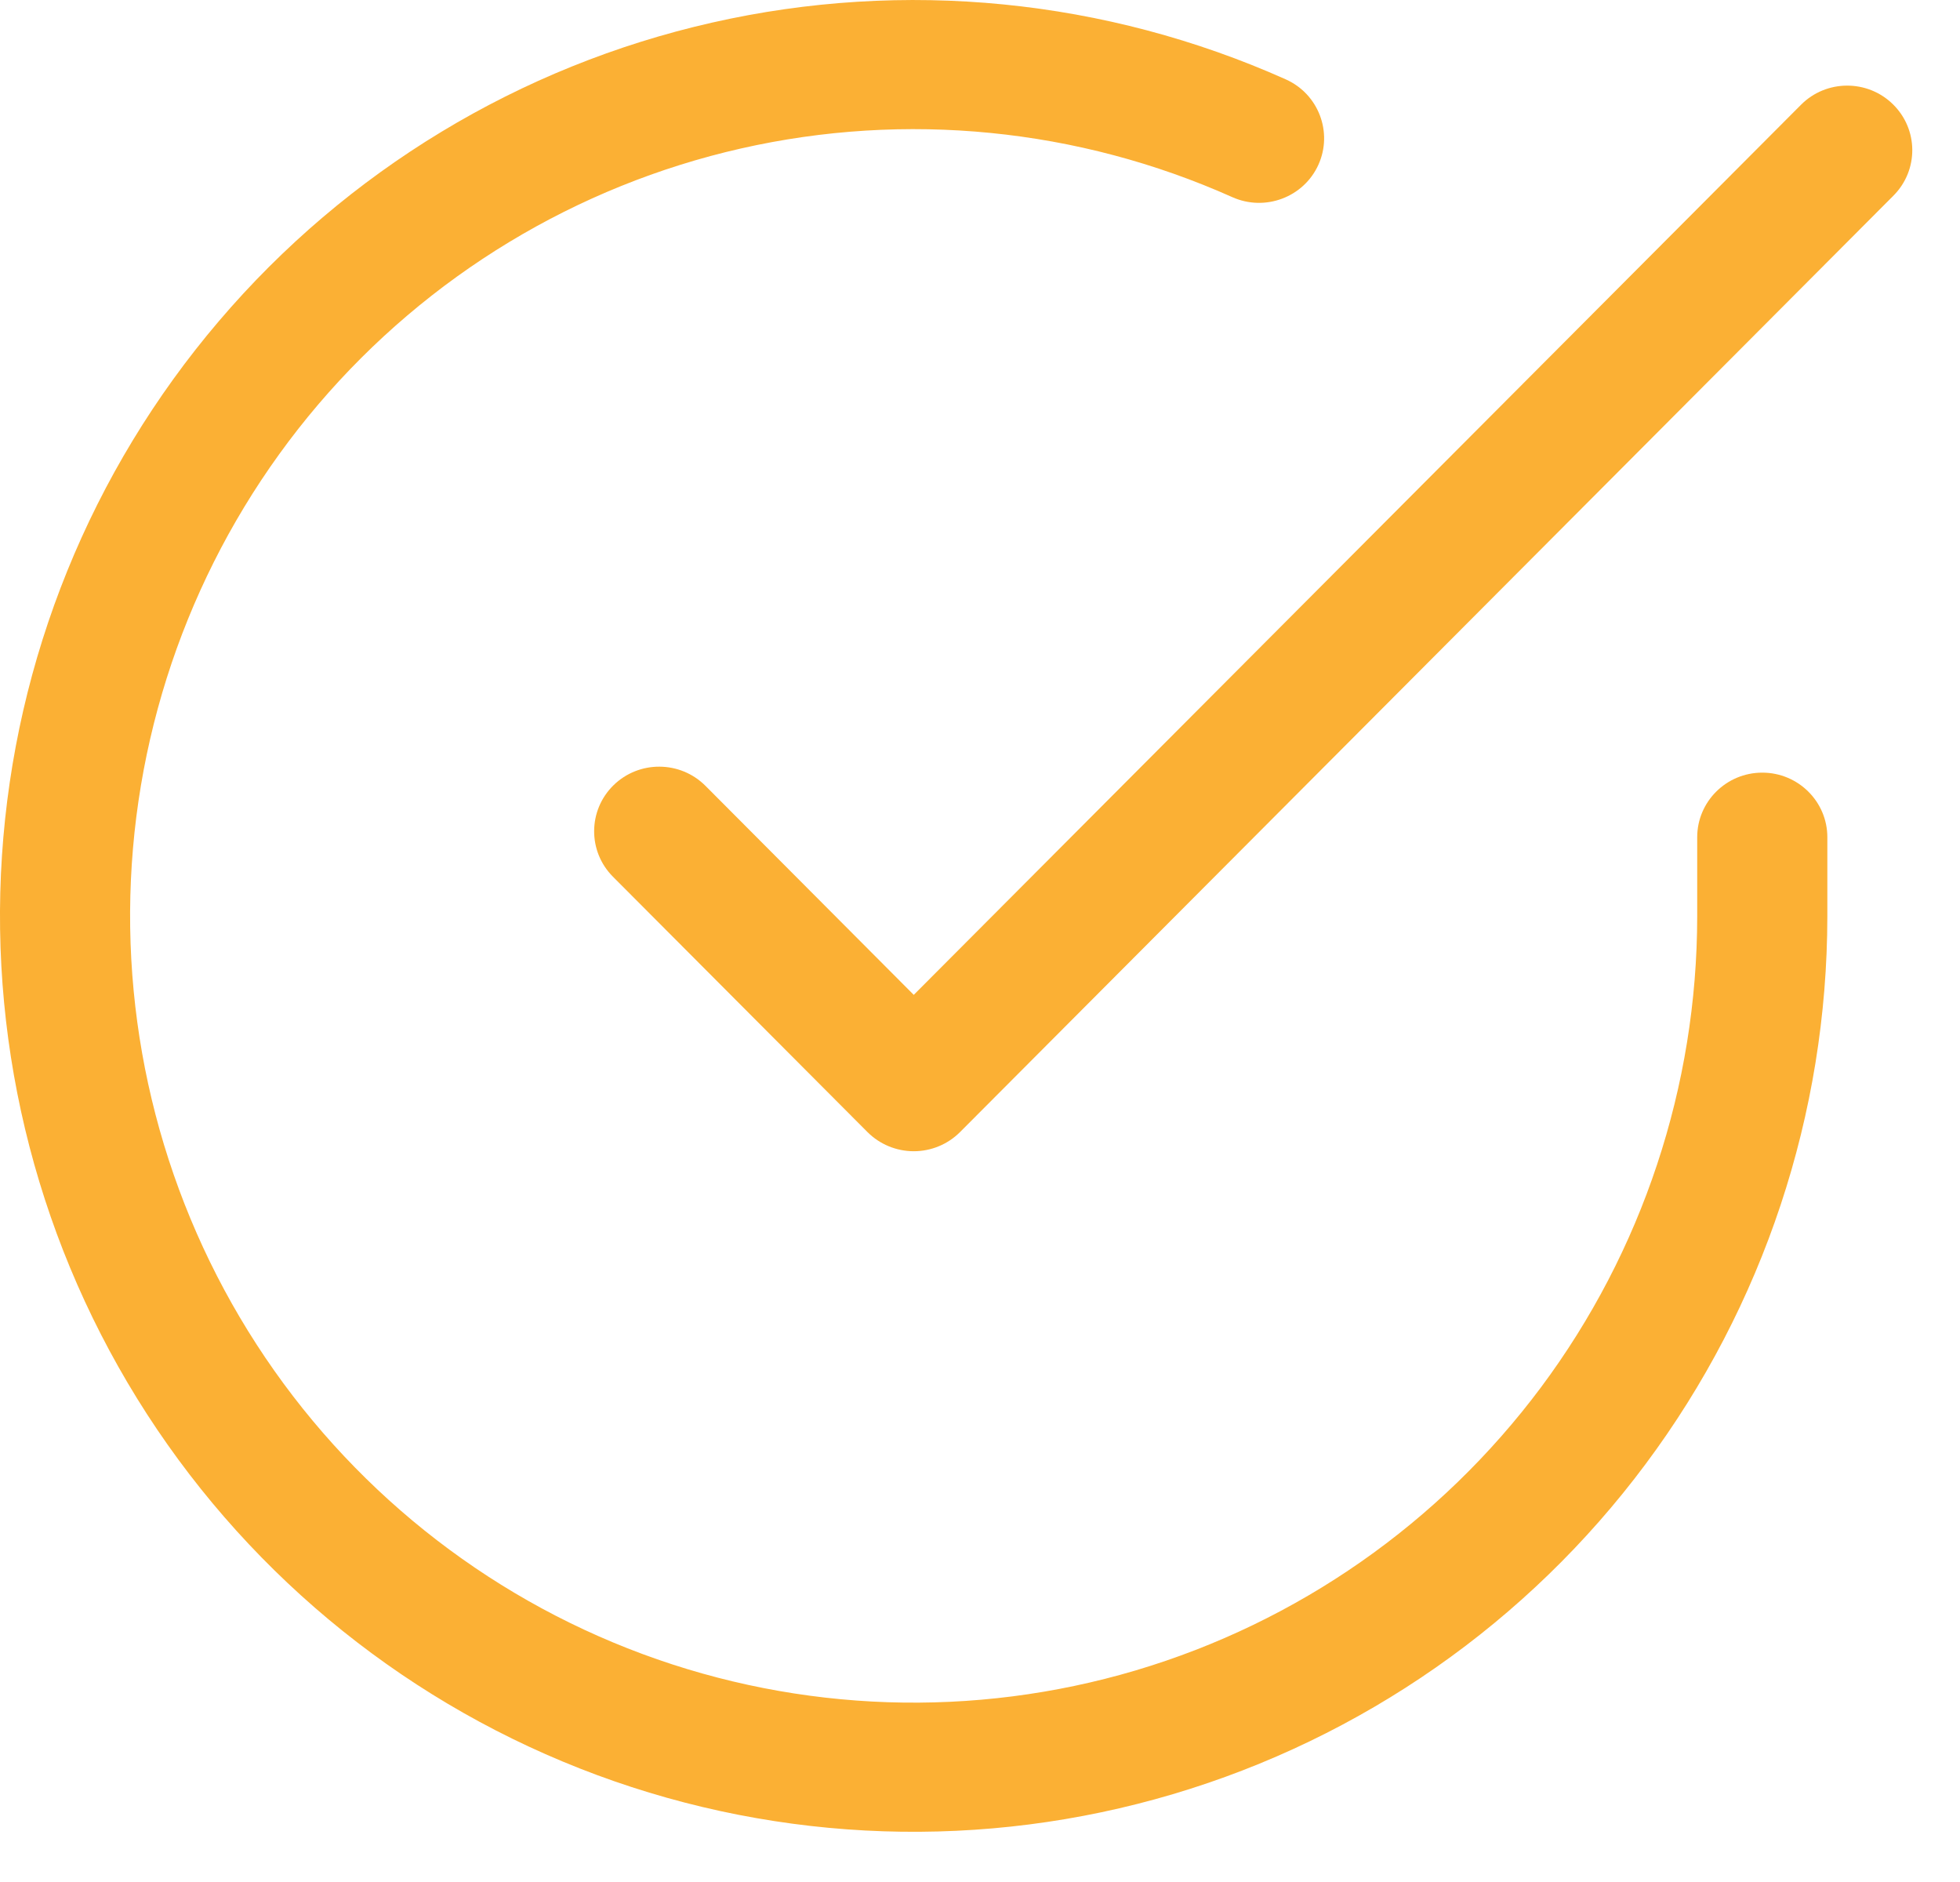 <svg width="25" height="24" viewBox="0 0 25 24" fill="none" xmlns="http://www.w3.org/2000/svg">
<path fill-rule="evenodd" clip-rule="evenodd" d="M15.718 2.514C13.751 1.635 11.553 1.417 9.453 1.893C7.353 2.369 5.46 3.514 4.059 5.158C2.658 6.803 1.823 8.858 1.681 11.019C1.539 13.18 2.098 15.329 3.272 17.144C4.446 18.959 6.173 20.343 8.193 21.092C10.213 21.841 12.42 21.914 14.485 21.302C16.55 20.689 18.364 19.423 19.656 17.691C20.948 15.958 21.647 13.851 21.648 11.686V10.677C21.648 10.222 22.02 9.853 22.478 9.853C22.936 9.853 23.308 10.222 23.308 10.677V11.686C23.306 14.203 22.494 16.653 20.99 18.67C19.487 20.688 17.372 22.165 14.96 22.88C12.549 23.595 9.971 23.509 7.612 22.635C5.254 21.761 3.242 20.147 1.875 18.034C0.509 15.921 -0.14 13.423 0.025 10.912C0.19 8.401 1.16 6.009 2.792 4.095C4.424 2.179 6.631 0.843 9.084 0.288C11.537 -0.268 14.103 -0.014 16.4 1.012C16.818 1.199 17.004 1.687 16.816 2.102C16.628 2.516 16.136 2.701 15.718 2.514Z" fill="#FBB034"/>
<path fill-rule="evenodd" clip-rule="evenodd" d="M24.145 1.33C24.471 1.65 24.474 2.171 24.151 2.495L12.245 14.437C12.089 14.593 11.877 14.681 11.655 14.681C11.434 14.681 11.221 14.593 11.065 14.437L7.818 11.18C7.496 10.857 7.499 10.335 7.824 10.015C8.15 9.695 8.675 9.698 8.998 10.021L11.655 12.687L22.972 1.336C23.294 1.013 23.819 1.01 24.145 1.33Z" fill="#FBB034"/>
</svg>
